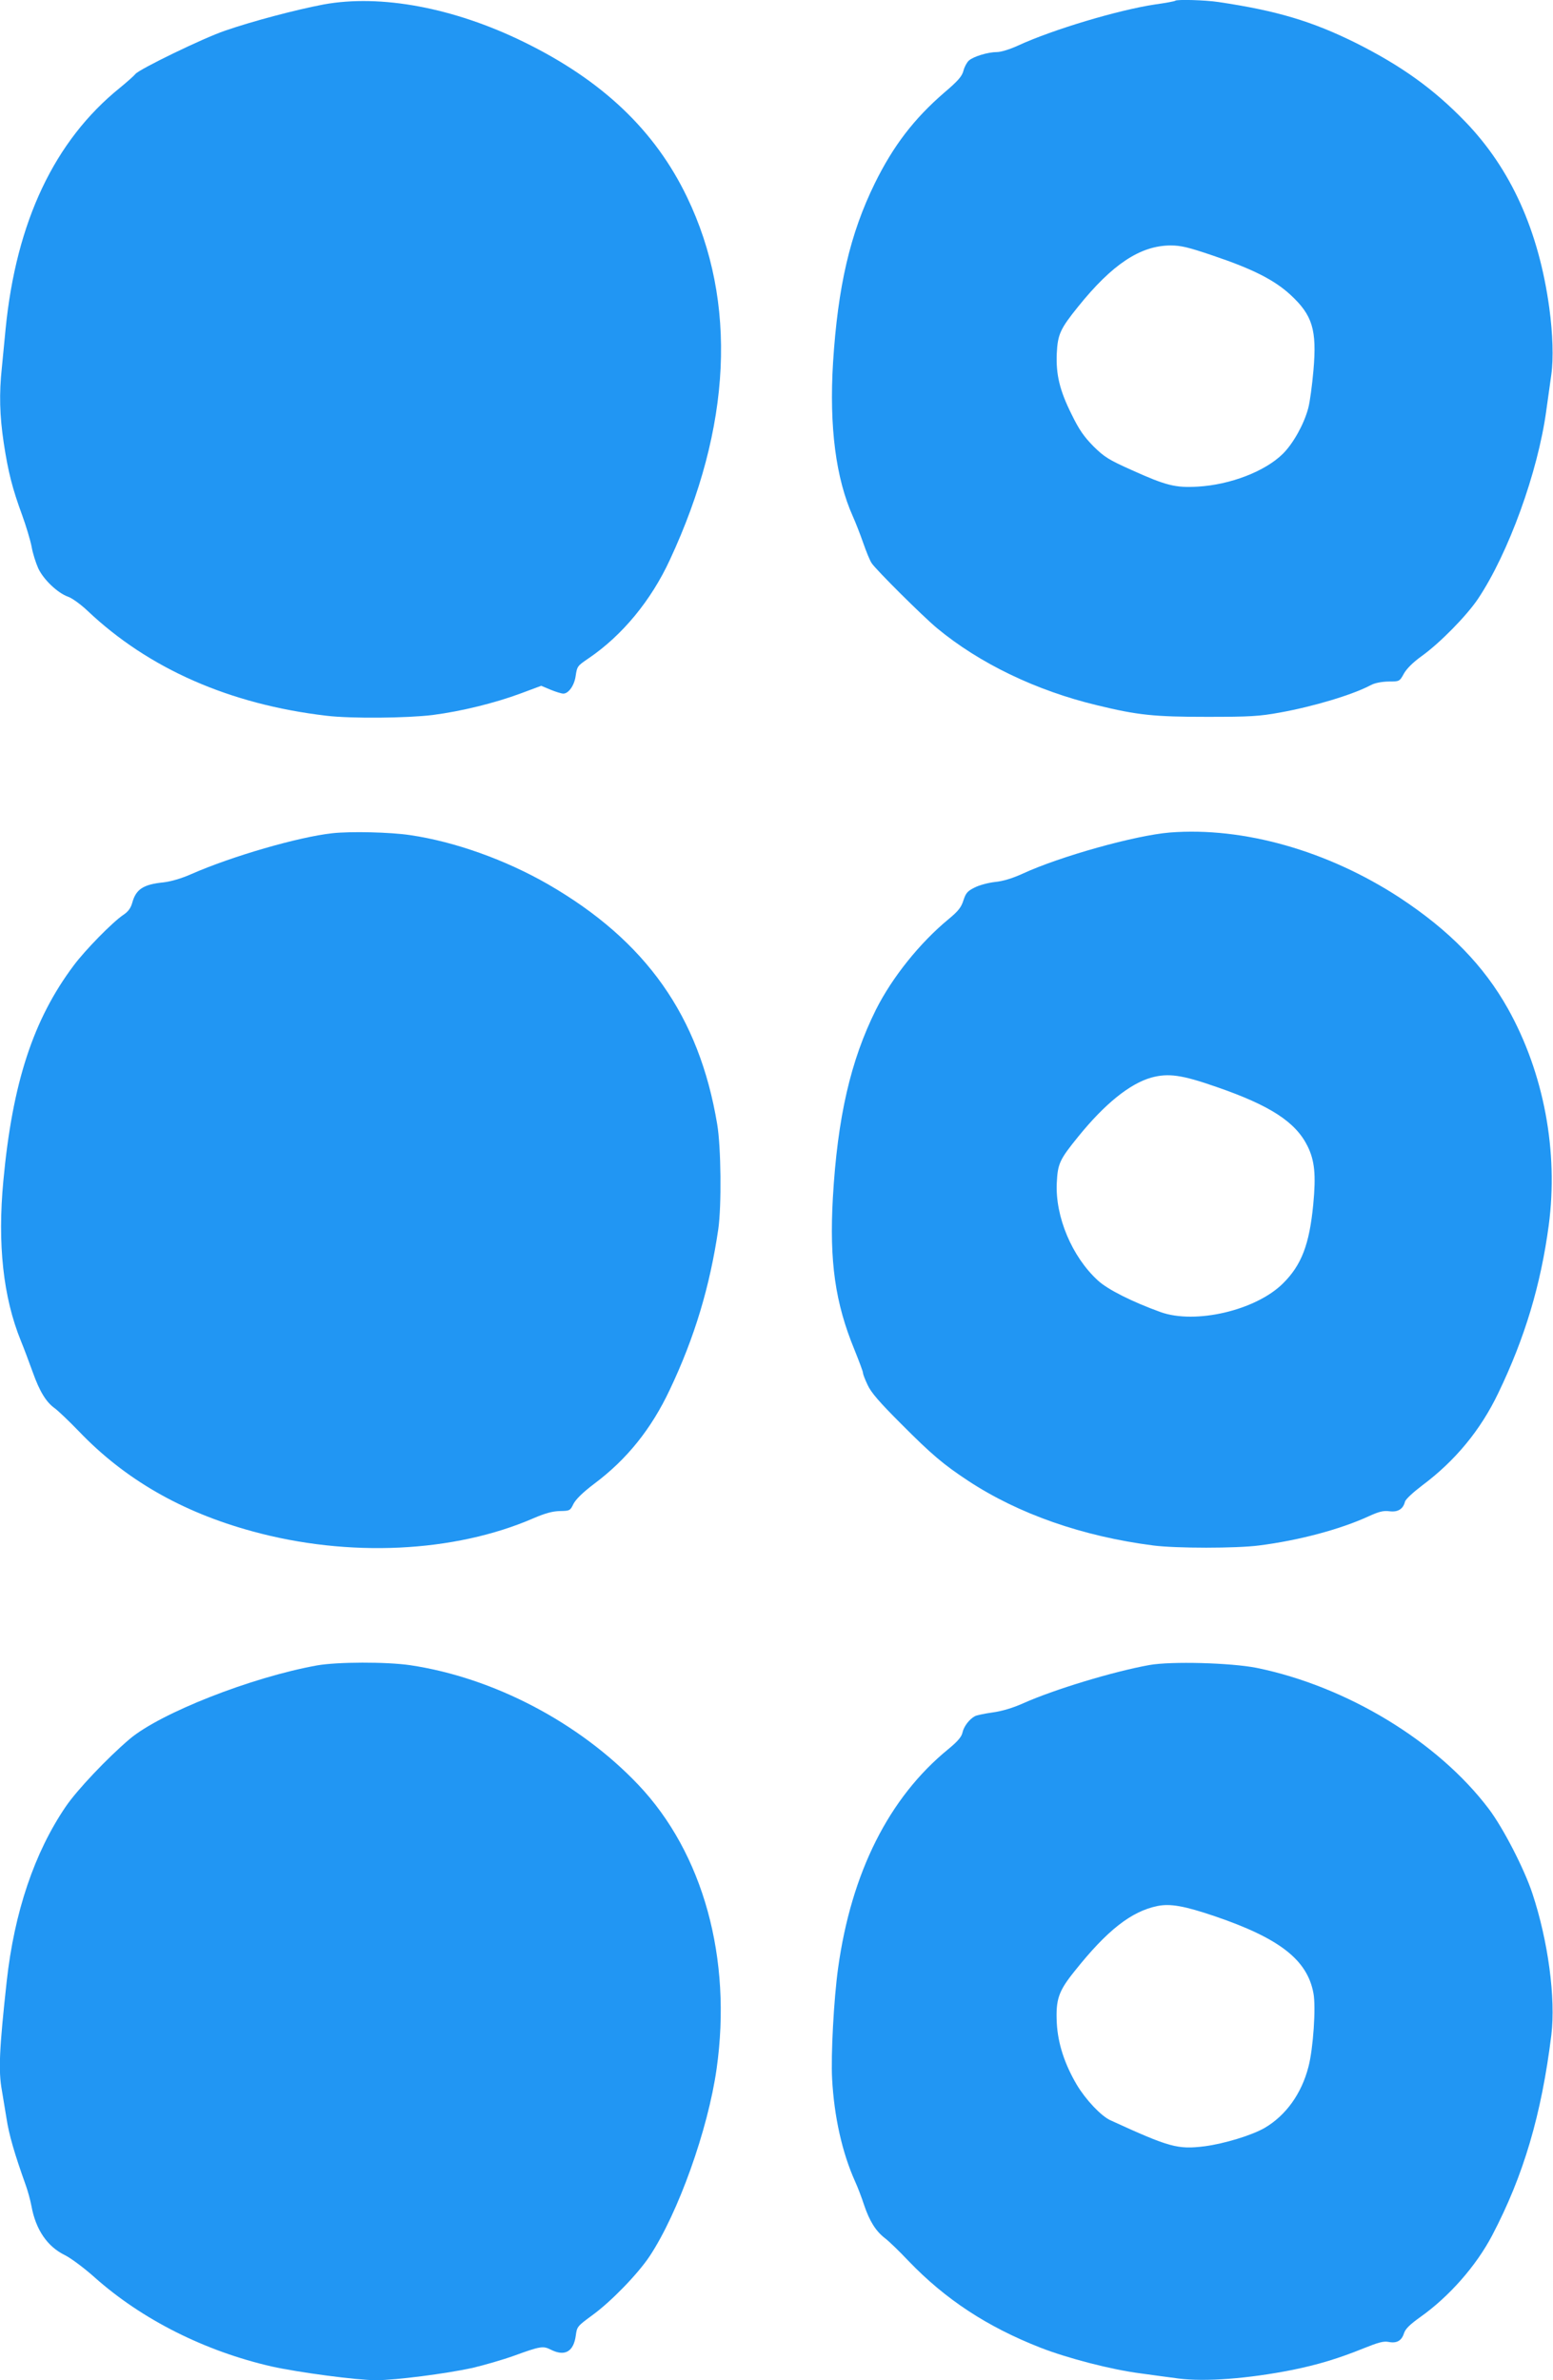 <?xml version="1.0" standalone="no"?>
<!DOCTYPE svg PUBLIC "-//W3C//DTD SVG 20010904//EN"
 "http://www.w3.org/TR/2001/REC-SVG-20010904/DTD/svg10.dtd">
<svg version="1.0" xmlns="http://www.w3.org/2000/svg"
 width="835pt" height="1280pt" viewBox="0 0 835 1280"
 preserveAspectRatio="xMidYMid meet">
<g transform="translate(0,1280) scale(0.1,-0.1)"
fill="#2196f3" stroke="none">
<path d="M1740 12776 c-148 -28 -383 -90 -530 -141 -118 -40 -463 -208 -482
-233 -7 -9 -44 -42 -83 -74 -352 -284 -558 -720 -615 -1298 -6 -63 -15 -156
-20 -207 -15 -140 -12 -257 10 -404 24 -159 47 -247 99 -389 21 -58 44 -134
51 -170 6 -36 23 -88 36 -117 29 -61 104 -132 160 -152 21 -7 68 -41 104 -75
329 -312 765 -504 1285 -565 132 -16 435 -13 572 4 155 20 336 65 473 116
l110 41 50 -21 c27 -11 58 -21 69 -21 28 0 59 44 66 94 8 54 10 55 70 96 181
123 336 311 437 530 332 714 364 1385 92 1950 -172 358 -455 628 -879 835
-376 184 -768 257 -1075 201z"/>
<path d="M6319 12796 c-3 -3 -51 -12 -109 -20 -199 -30 -549 -135 -734 -220
-45 -21 -94 -36 -116 -36 -48 0 -127 -24 -151 -46 -10 -9 -24 -34 -29 -55 -8
-30 -30 -55 -103 -117 -163 -141 -274 -286 -373 -487 -134 -273 -199 -556
-225 -965 -21 -344 15 -623 107 -828 14 -31 39 -95 55 -141 16 -46 36 -96 46
-110 23 -35 274 -285 351 -349 228 -189 532 -336 862 -415 218 -53 306 -62
590 -62 232 0 281 3 391 23 183 33 393 96 490 148 21 11 56 18 94 19 59 0 60
0 83 42 15 27 49 61 95 94 99 71 243 218 304 309 163 244 322 681 367 1013 9
62 21 149 27 193 12 85 8 220 -11 359 -57 415 -206 746 -452 1001 -170 176
-343 300 -588 423 -234 116 -422 173 -738 220 -72 11 -225 15 -233 7z m204
-1371 c214 -72 329 -131 415 -210 119 -110 143 -188 124 -407 -7 -79 -19 -170
-28 -203 -23 -87 -81 -190 -136 -245 -96 -95 -283 -167 -458 -177 -121 -7
-171 6 -355 89 -125 56 -147 70 -206 128 -51 52 -77 89 -117 171 -65 130 -85
216 -80 329 5 102 19 132 114 250 184 229 335 329 497 330 56 0 95 -9 230 -55z"/>
<path d="M1786 8319 c-182 -20 -540 -124 -756 -219 -54 -24 -109 -40 -150 -45
-110 -11 -149 -37 -169 -110 -8 -28 -21 -47 -48 -65 -58 -39 -204 -188 -266
-271 -219 -292 -330 -632 -379 -1159 -32 -341 -1 -626 94 -860 17 -41 45 -117
64 -169 37 -104 72 -161 118 -194 17 -12 76 -68 131 -125 246 -257 551 -433
932 -537 517 -142 1086 -115 1513 71 61 26 100 37 140 38 53 1 56 2 73 38 13
25 49 61 111 108 177 132 308 296 407 506 134 282 216 557 261 864 18 125 15
443 -6 565 -97 582 -382 985 -910 1290 -230 132 -502 229 -741 264 -107 16
-320 21 -419 10z"/>
<path d="M6290 8323 c-185 -15 -590 -128 -793 -222 -55 -25 -105 -40 -147 -44
-36 -4 -85 -17 -110 -30 -38 -19 -47 -29 -60 -69 -12 -38 -28 -58 -80 -101
-154 -127 -303 -313 -390 -486 -137 -275 -207 -580 -232 -1013 -19 -342 12
-563 116 -816 25 -62 46 -118 46 -125 0 -7 11 -36 25 -65 18 -40 64 -93 177
-206 169 -170 230 -221 363 -309 272 -179 615 -299 995 -348 123 -16 448 -16
570 0 213 27 434 86 587 156 57 26 80 32 113 28 45 -6 74 11 84 51 3 13 43 50
93 88 178 133 314 298 409 497 143 297 228 581 271 901 53 398 -26 819 -219
1165 -130 232 -314 421 -583 598 -386 252 -839 381 -1235 350z m250 -1368
c290 -100 426 -189 490 -318 39 -79 46 -155 31 -314 -21 -216 -63 -326 -163
-425 -146 -145 -471 -221 -658 -154 -152 55 -284 121 -337 170 -139 127 -230
343 -221 525 5 103 15 125 114 247 143 177 278 286 394 319 92 25 164 15 350
-50z"/>
<path d="M1705 3844 c-355 -64 -842 -256 -1008 -396 -120 -102 -283 -274 -344
-364 -168 -247 -276 -567 -317 -939 -40 -366 -45 -481 -26 -586 5 -30 16 -98
25 -151 13 -87 43 -190 103 -358 11 -30 25 -81 31 -113 23 -127 85 -218 179
-264 31 -15 104 -69 162 -121 254 -226 592 -396 950 -478 143 -32 459 -74 562
-74 104 0 376 35 518 66 63 15 164 44 225 66 140 51 155 53 195 33 76 -39 124
-13 136 76 6 47 9 50 88 108 101 73 246 223 309 318 153 231 314 681 360 1008
84 593 -72 1159 -421 1527 -318 335 -778 576 -1226 643 -130 19 -392 18 -501
-1z"/>
<path d="M6180 3846 c-195 -35 -514 -132 -679 -206 -56 -25 -113 -42 -164 -49
-43 -6 -86 -15 -95 -20 -30 -16 -60 -55 -67 -88 -5 -23 -25 -47 -76 -89 -320
-261 -522 -665 -593 -1179 -23 -167 -39 -466 -32 -595 11 -203 54 -396 123
-550 14 -30 36 -88 49 -128 29 -86 63 -141 113 -179 20 -15 77 -70 126 -122
198 -206 421 -353 709 -466 146 -57 381 -118 536 -138 63 -9 156 -21 207 -28
143 -18 372 -1 610 46 142 29 250 62 386 117 77 31 106 39 132 34 45 -9 71 6
84 47 8 24 32 47 88 87 155 110 300 275 386 439 169 322 265 649 318 1077 24
198 -17 506 -102 762 -44 133 -157 352 -234 454 -274 363 -764 660 -1250 759
-139 27 -457 36 -575 15z m352 -1351 c349 -119 497 -235 530 -414 14 -74 -1
-298 -27 -396 -37 -144 -121 -261 -235 -328 -69 -40 -217 -85 -323 -99 -146
-18 -188 -6 -507 140 -50 23 -132 110 -180 190 -66 112 -102 222 -108 333 -6
127 9 171 96 279 174 219 304 321 445 350 69 14 144 1 309 -55z"/>
</g>
</svg>
